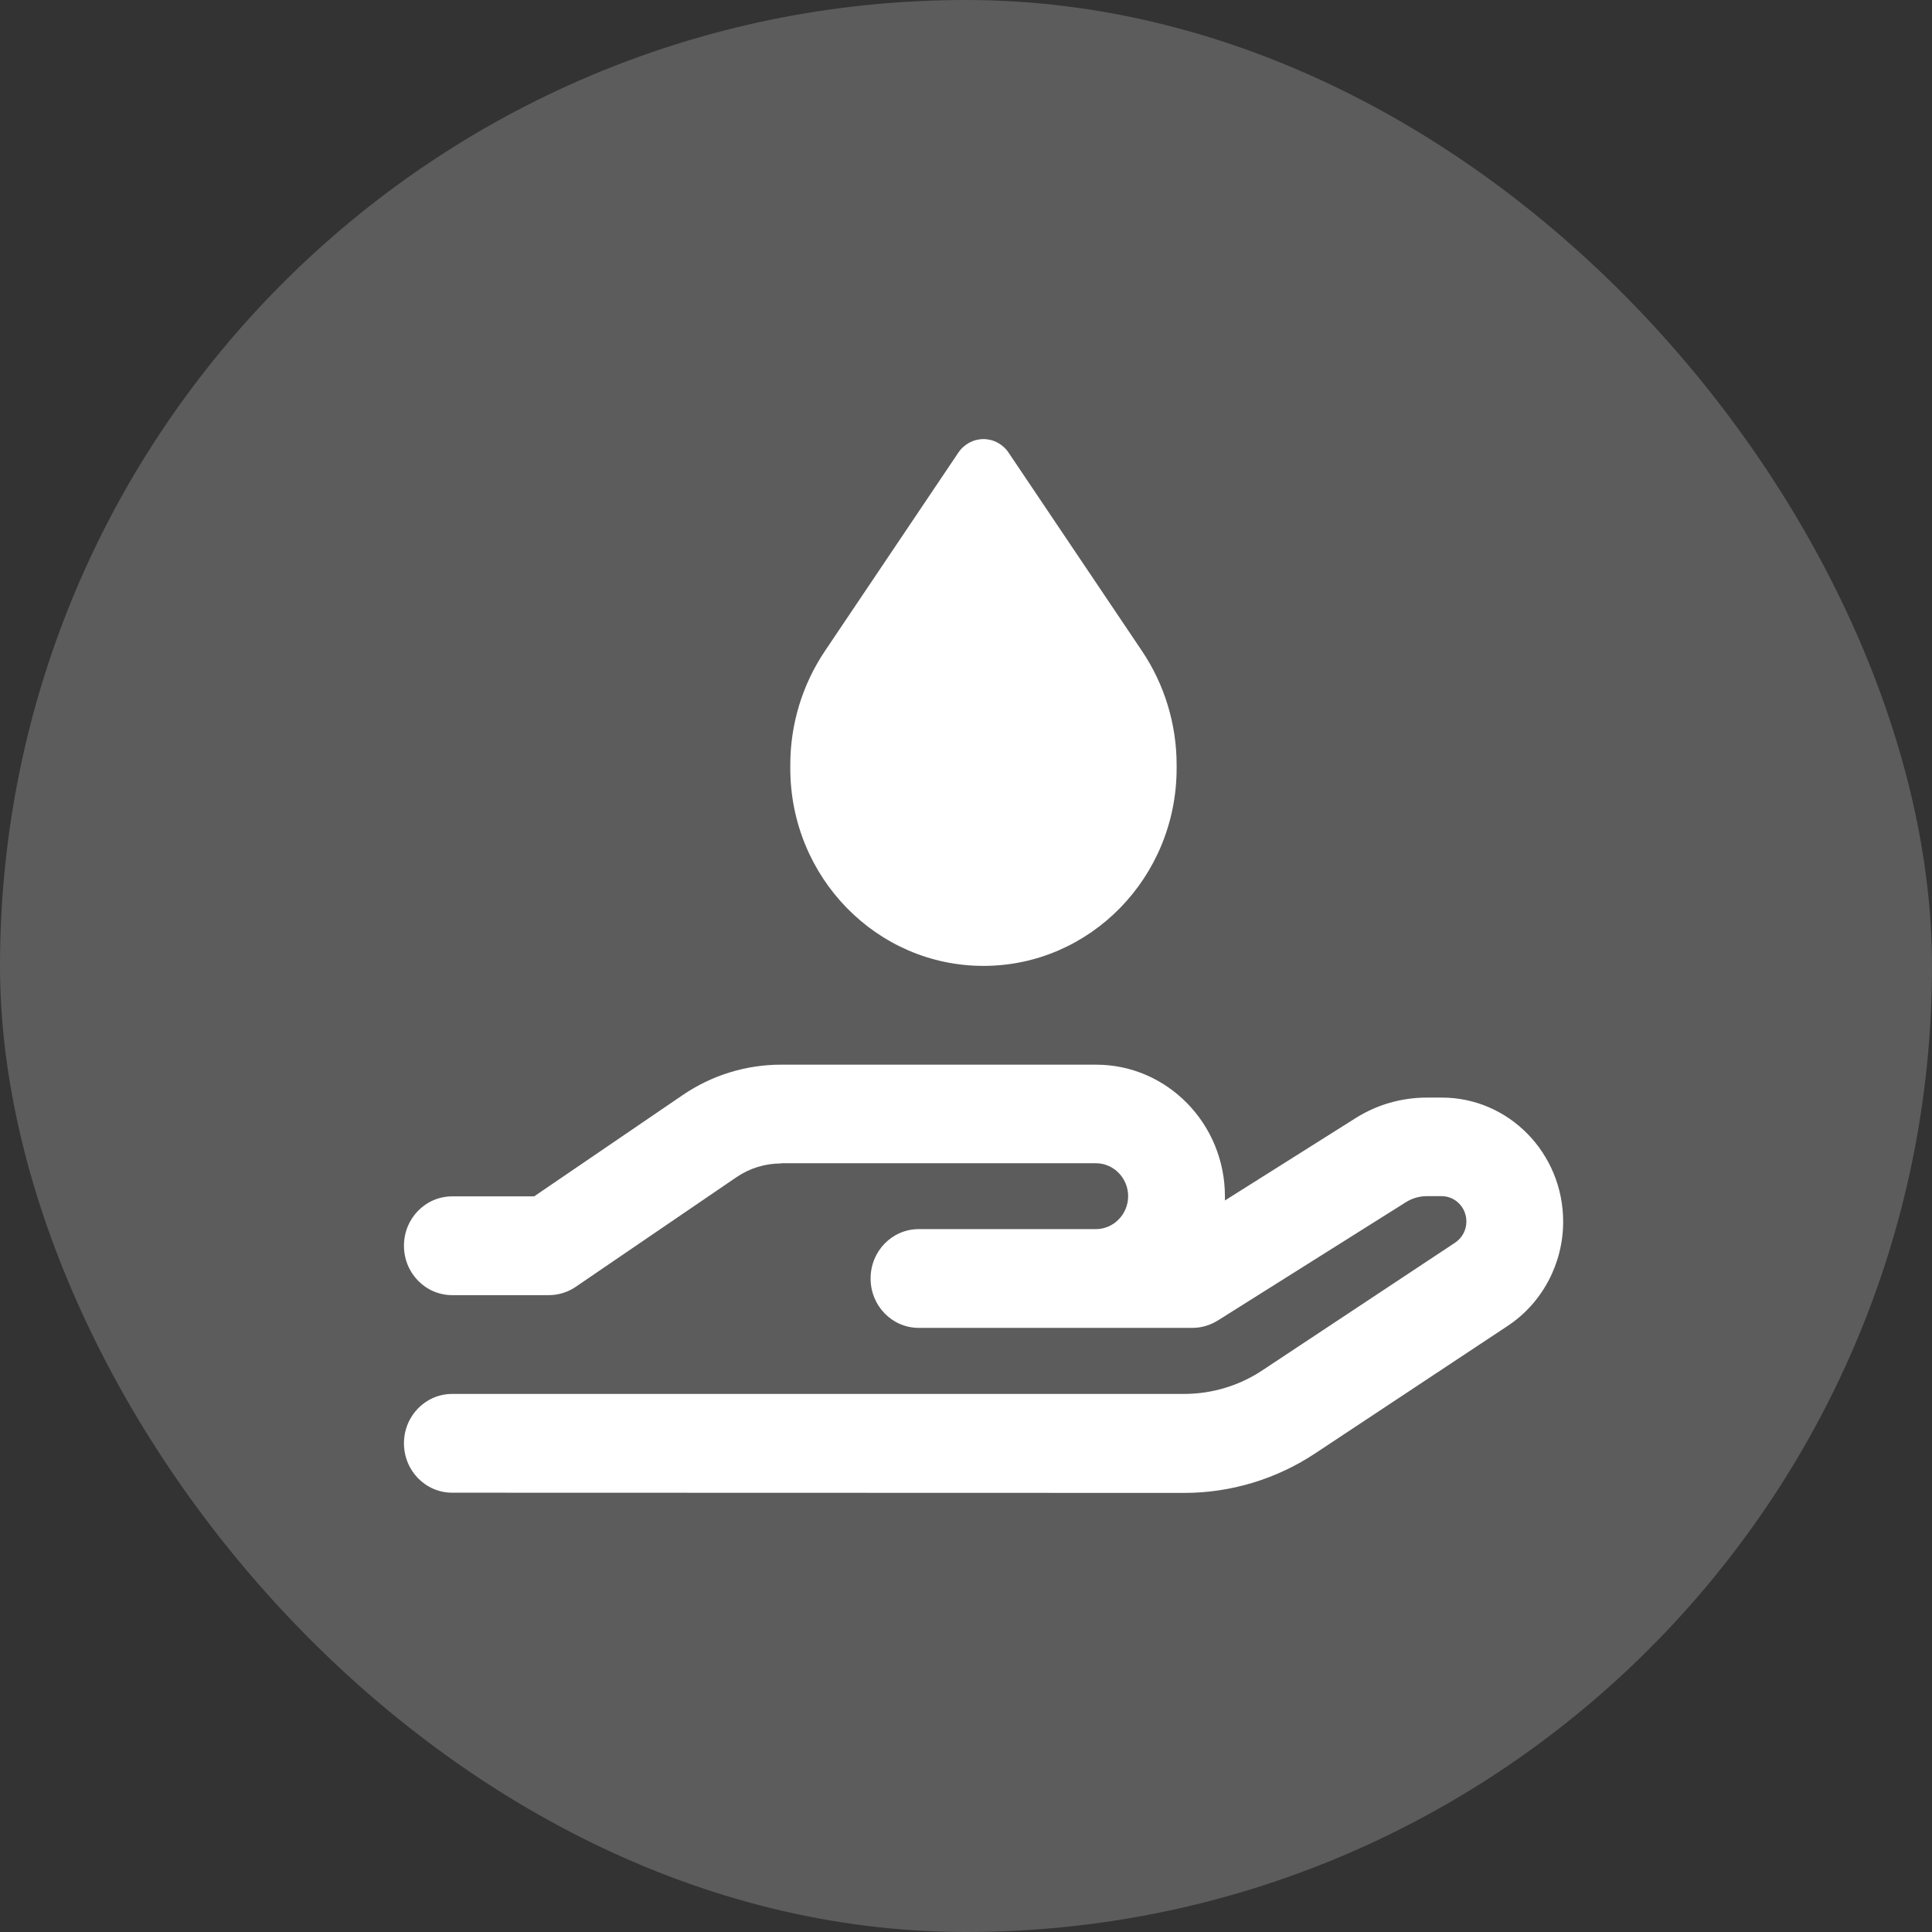 <?xml version="1.0" encoding="UTF-8"?>
<svg xmlns="http://www.w3.org/2000/svg" width="55" height="55" viewBox="0 0 55 55" fill="none">
  <rect x="0" y="0" width="55" height="55" fill="#333333" stroke="none"/>
  <rect width="55" height="55" rx="27.5" fill="white" fill-opacity="0.2"></rect>
  <path d="M27.281 12.887C27.442 12.646 27.711 12.5 27.997 12.5C28.284 12.5 28.553 12.646 28.713 12.887L32.511 18.534C33.153 19.489 33.496 20.619 33.496 21.774V21.873C33.496 24.978 31.033 27.497 27.997 27.497C24.961 27.497 22.498 24.978 22.498 21.873V21.774C22.498 20.614 22.842 19.489 23.483 18.534L27.281 12.887ZM22.235 33.121C21.782 33.121 21.341 33.256 20.963 33.514L16.386 36.636C16.163 36.788 15.893 36.87 15.624 36.87H12.875C12.113 36.87 11.5 36.243 11.5 35.464C11.5 34.685 12.113 34.058 12.875 34.058H15.206L19.433 31.176C20.264 30.608 21.238 30.309 22.235 30.309H31.205C33.227 30.309 34.871 31.99 34.871 34.058C34.871 34.099 34.871 34.134 34.871 34.175L38.589 31.832C39.201 31.445 39.9 31.246 40.622 31.246H41.046C42.953 31.246 44.5 32.828 44.5 34.779C44.5 35.974 43.904 37.093 42.925 37.743L37.449 41.369C36.337 42.108 35.037 42.5 33.714 42.5L12.875 42.494C12.113 42.494 11.5 41.867 11.5 41.088C11.5 40.309 12.113 39.682 12.875 39.682H33.708C34.504 39.682 35.283 39.448 35.948 39.003L41.424 35.376C41.624 35.242 41.745 35.019 41.745 34.773C41.745 34.375 41.43 34.052 41.04 34.052H40.616C40.41 34.052 40.204 34.111 40.026 34.222L34.67 37.591C34.453 37.725 34.206 37.802 33.949 37.802H31.199H29.824H26.158C25.396 37.802 24.784 37.175 24.784 36.396C24.784 35.617 25.396 34.99 26.158 34.99H29.824H31.199C31.703 34.99 32.116 34.568 32.116 34.052C32.116 33.537 31.703 33.115 31.199 33.115H22.229L22.235 33.121Z" fill="white"></path>
</svg>
